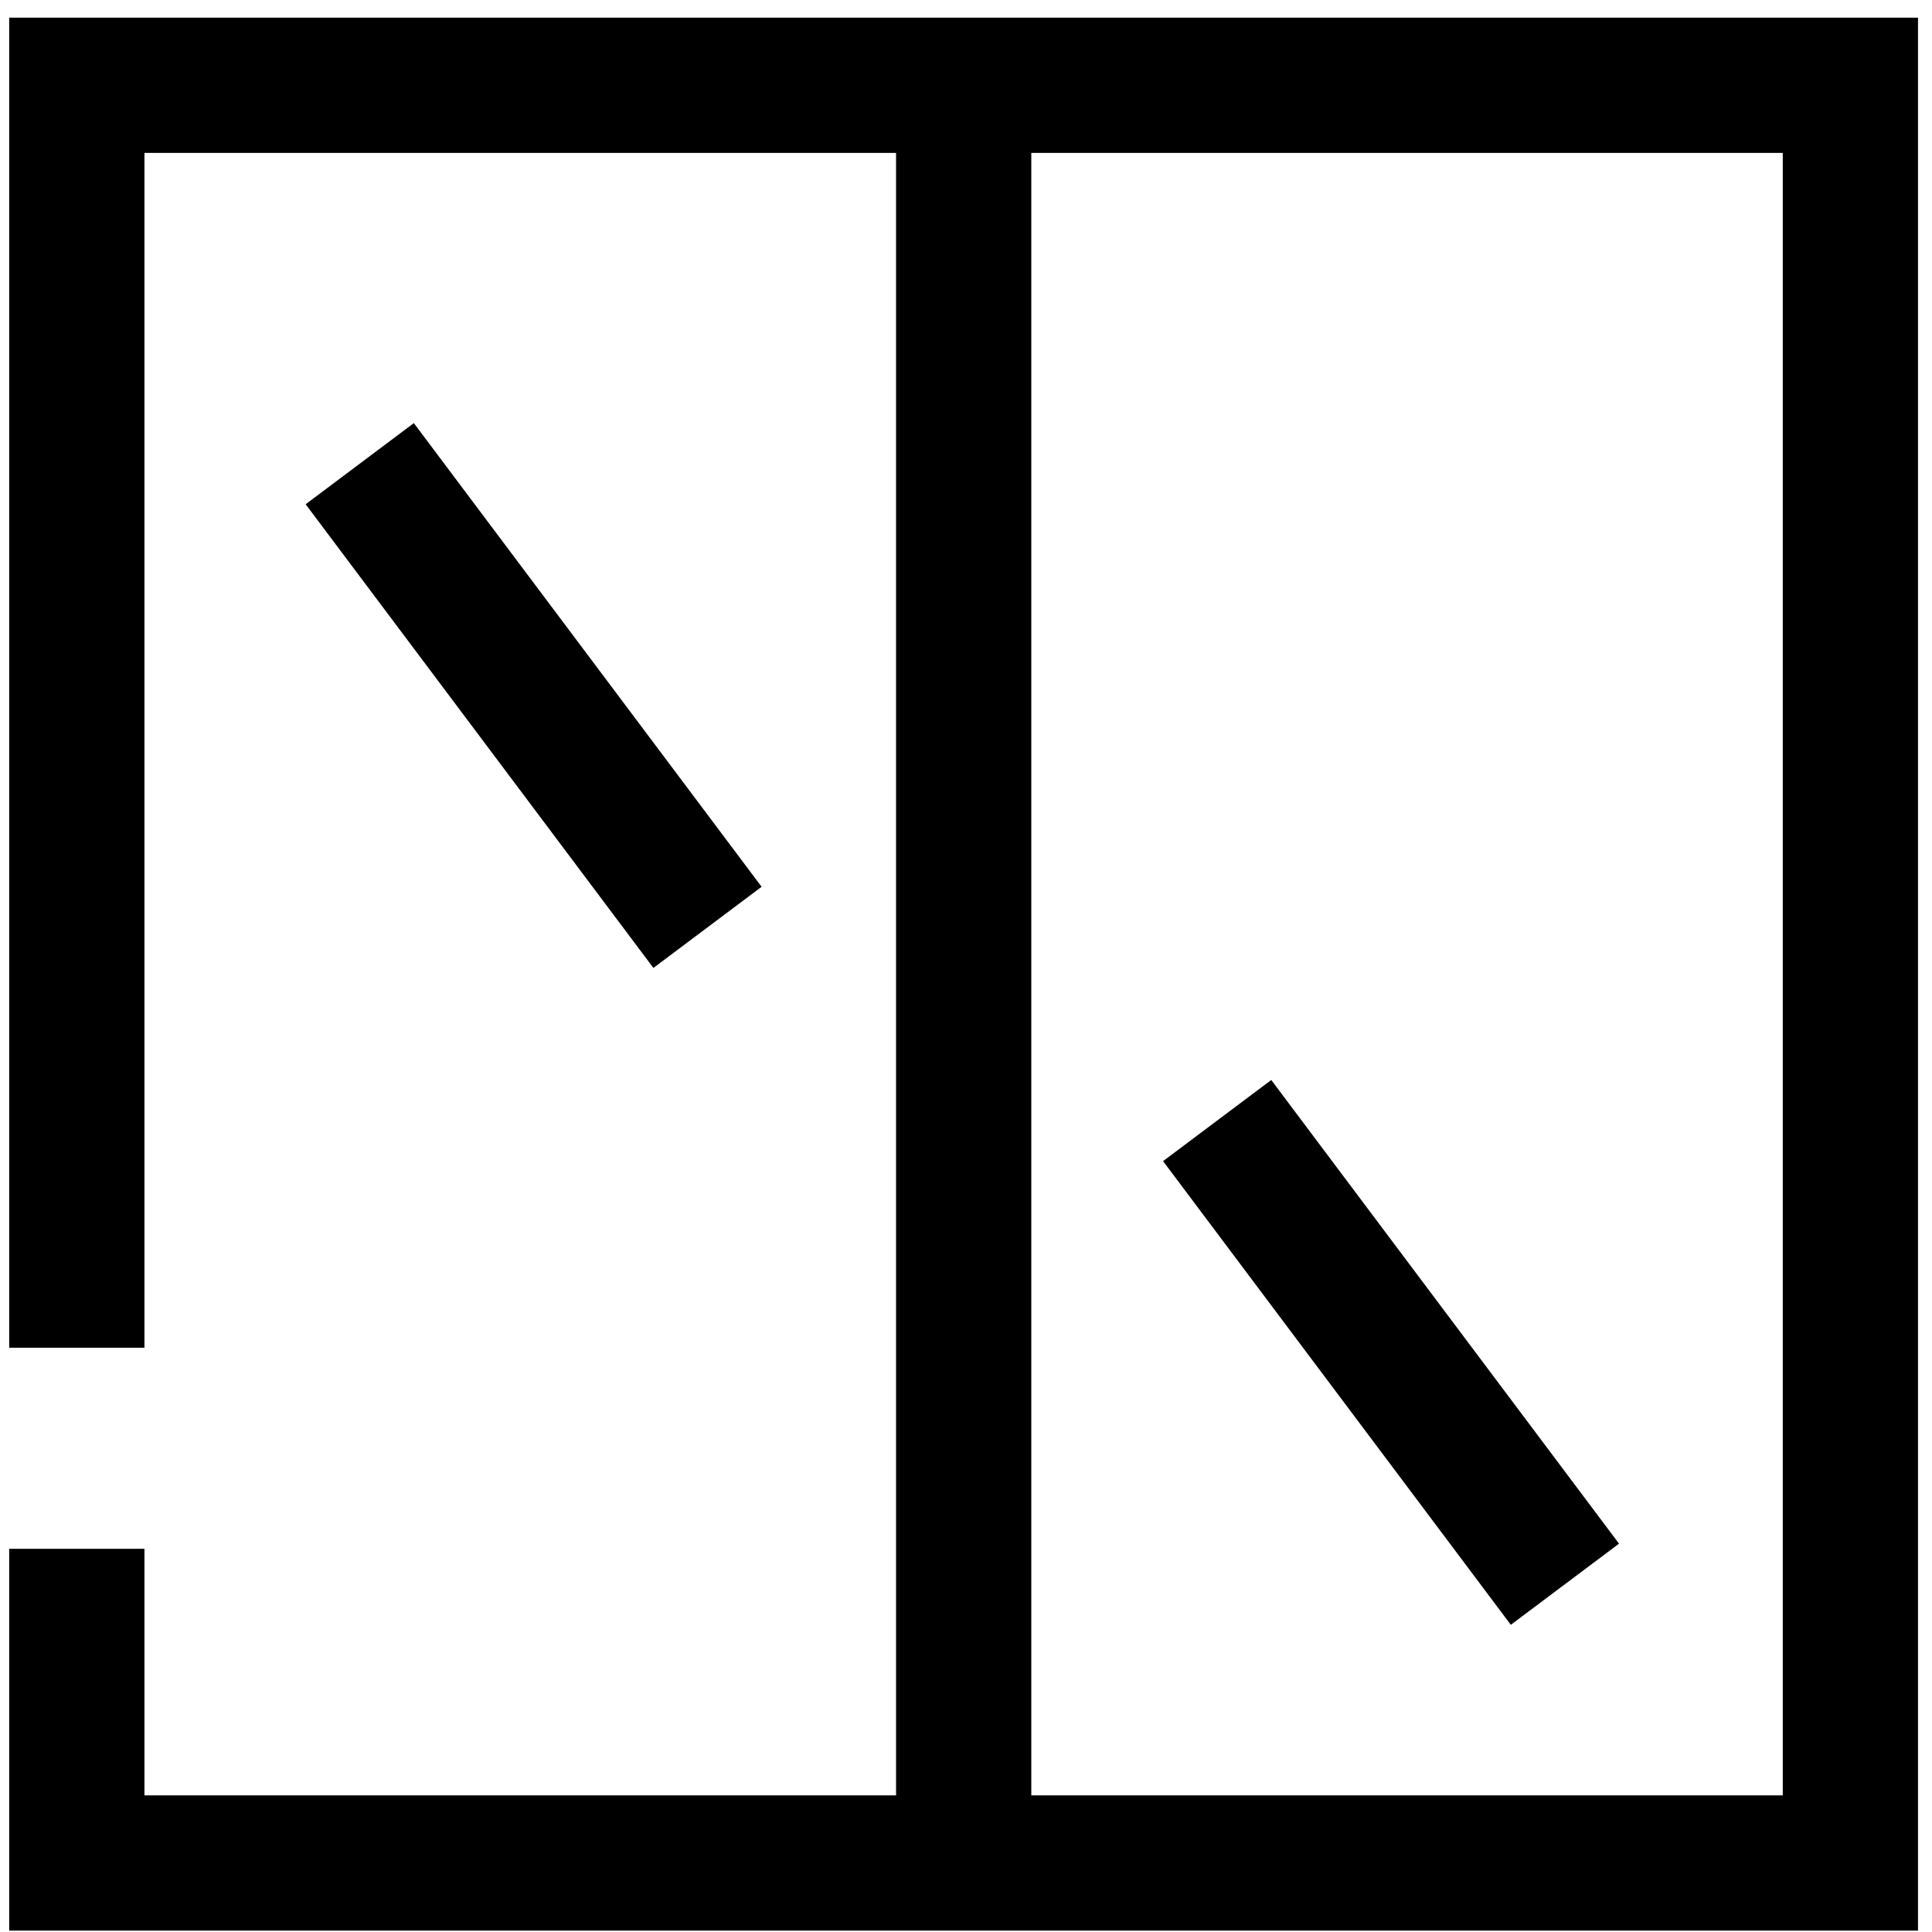 <svg xmlns="http://www.w3.org/2000/svg" xmlns:xlink="http://www.w3.org/1999/xlink" width="50" height="50" viewBox="0 0 50 50">
  <defs>
    <clipPath id="clip-path">
      <rect id="Rectangle_15947" data-name="Rectangle 15947" width="50" height="50" transform="translate(640 1584)" fill="#fff" stroke="#707070" stroke-width="1"/>
    </clipPath>
  </defs>
  <g id="Mask_Group_25310" data-name="Mask Group 25310" transform="translate(-640 -1584)" clip-path="url(#clip-path)">
    <g id="Group_59763" data-name="Group 59763" transform="translate(-726.012)">
      <path id="Path_77403" data-name="Path 77403" d="M0,32.672V0H45.9V46.007H0V37.876" transform="translate(1368 1586.207)" fill="none" stroke="#000" stroke-width="3.5"/>
      <line id="Line_1835" data-name="Line 1835" x2="9" y2="12" transform="translate(1375.322 1596)" fill="none" stroke="#000" stroke-width="3.5"/>
      <line id="Line_1836" data-name="Line 1836" x2="9" y2="12" transform="translate(1397.512 1613)" fill="none" stroke="#000" stroke-width="3.5"/>
      <path id="Path_77404" data-name="Path 77404" d="M0,0H46.007" transform="translate(1390.952 1586.207) rotate(90)" fill="none" stroke="#000" stroke-width="3.5"/>
    </g>
  </g>
</svg>
